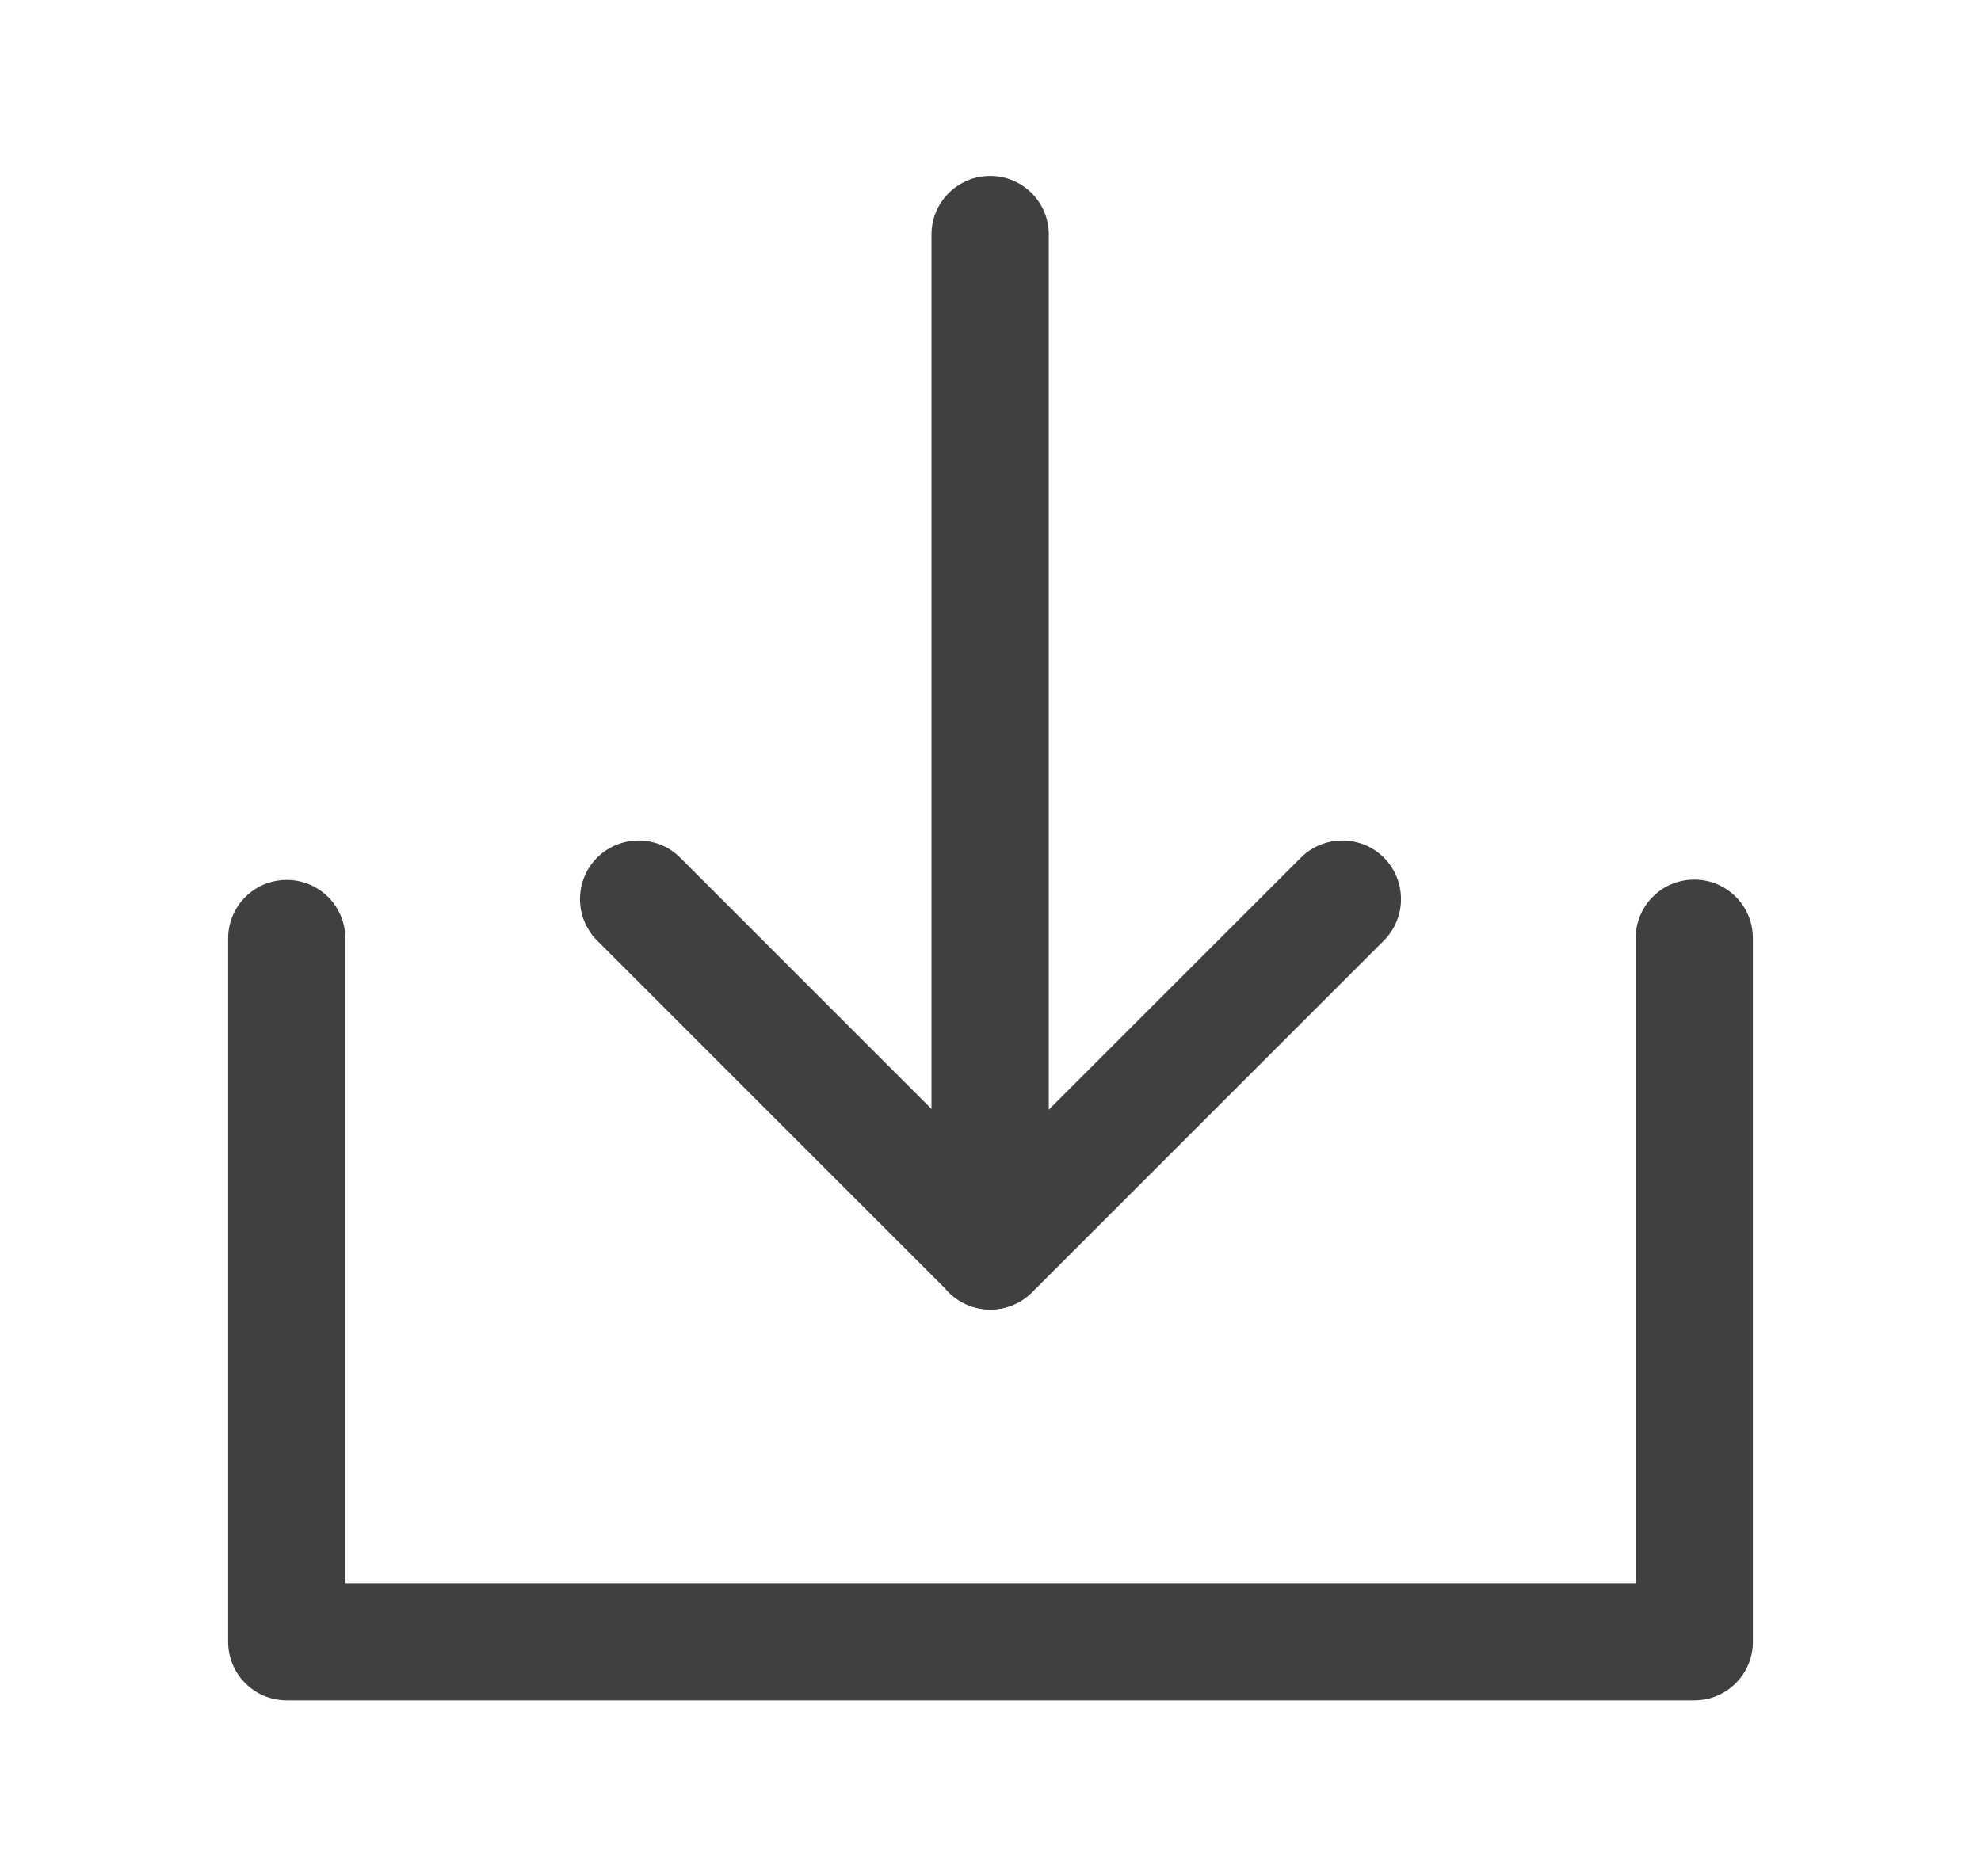 <svg width="19" height="18" viewBox="0 0 19 18" fill="none" xmlns="http://www.w3.org/2000/svg">
<path d="M16.25 8.438C16.561 8.438 16.812 8.689 16.812 9V15.75C16.812 16.061 16.561 16.312 16.25 16.312H2.75C2.439 16.312 2.188 16.061 2.188 15.75V9.003C2.188 8.692 2.439 8.441 2.75 8.441C3.061 8.441 3.312 8.692 3.312 9.003V15.188H15.688V9C15.688 8.689 15.939 8.438 16.25 8.438Z" fill="#404040"/>
<path d="M5.727 8.227C5.947 8.008 6.303 8.008 6.523 8.227L9.5 11.204L12.477 8.227C12.697 8.008 13.053 8.008 13.273 8.227C13.492 8.447 13.492 8.803 13.273 9.023L9.898 12.398C9.678 12.617 9.322 12.617 9.102 12.398L5.727 9.023C5.508 8.803 5.508 8.447 5.727 8.227Z" fill="#404040"/>
<path d="M9.497 1.688C9.808 1.688 10.059 1.939 10.059 2.25V12C10.059 12.311 9.808 12.562 9.497 12.562C9.186 12.562 8.934 12.311 8.934 12V2.25C8.934 1.939 9.186 1.688 9.497 1.688Z" fill="#404040"/>
</svg>
